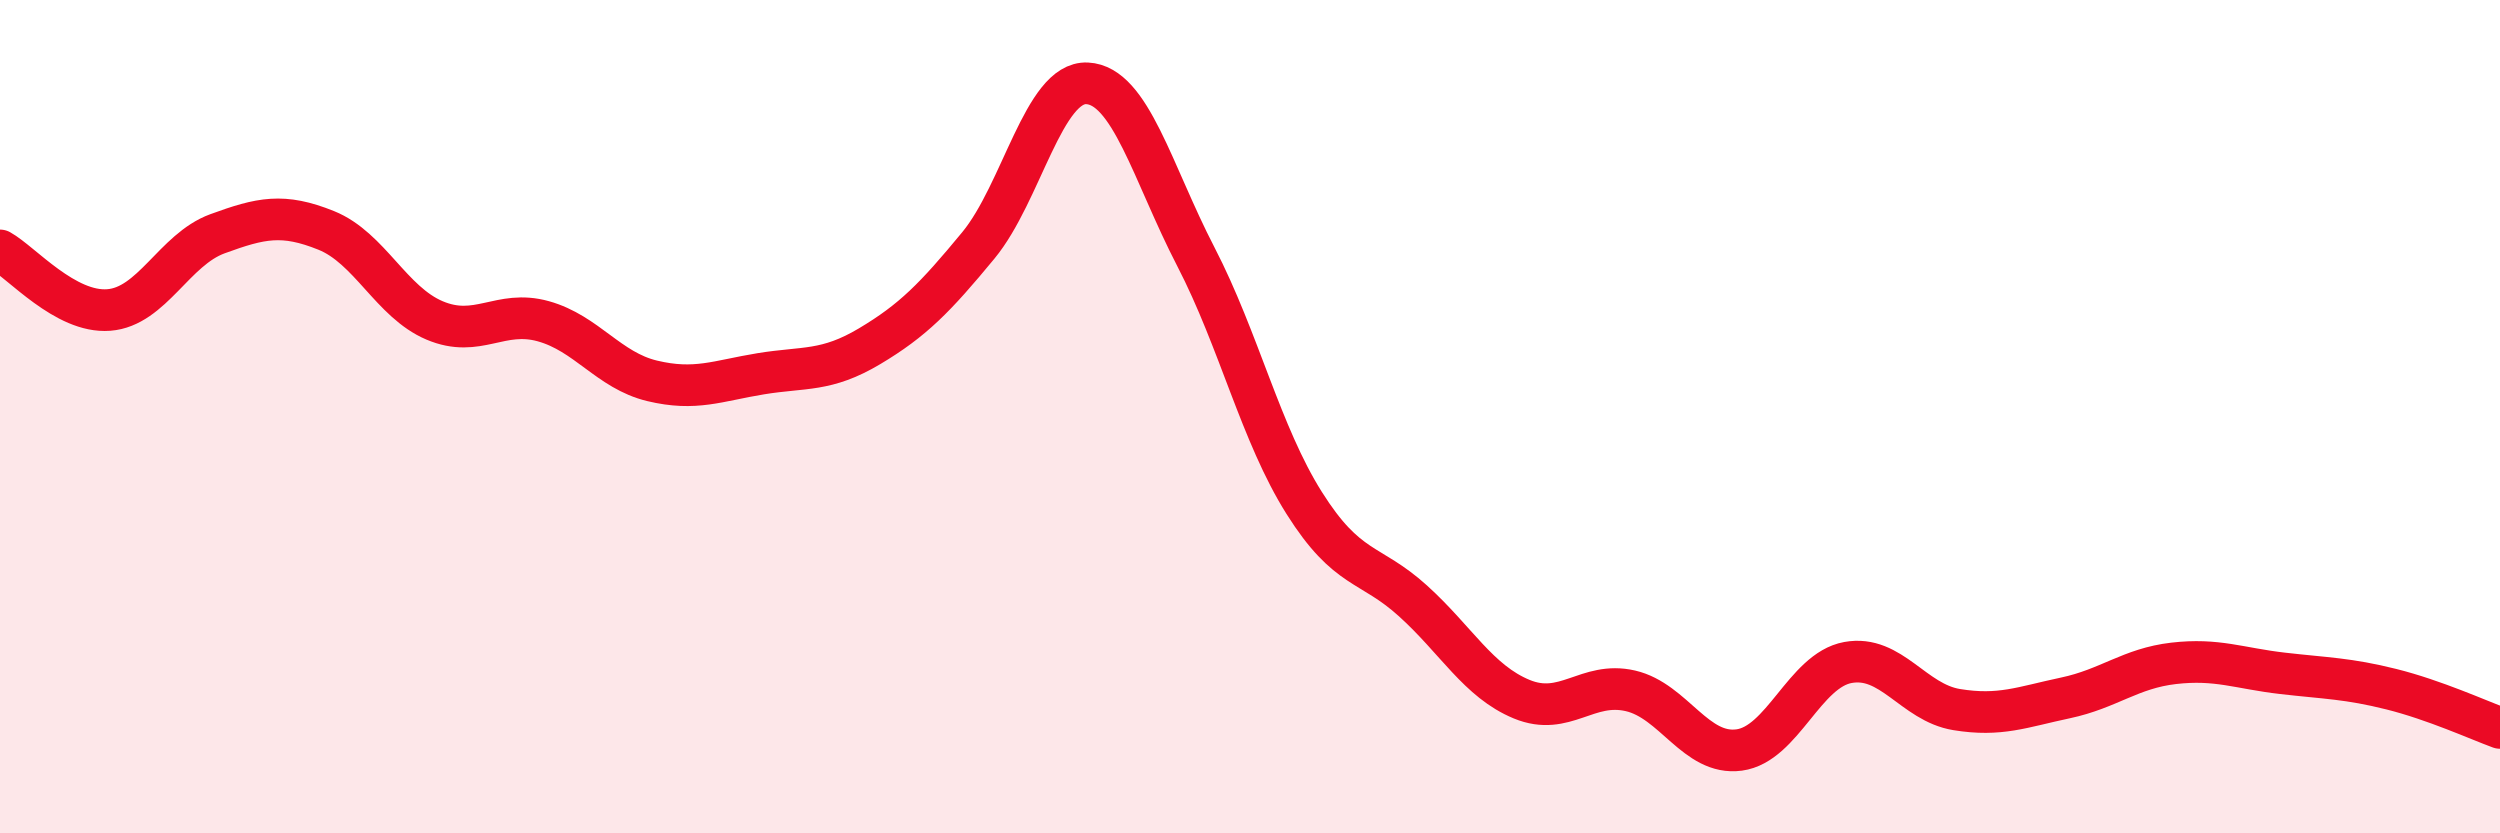 
    <svg width="60" height="20" viewBox="0 0 60 20" xmlns="http://www.w3.org/2000/svg">
      <path
        d="M 0,6.01 C 0.52,6.3 1.57,7.52 2.61,7.44 C 3.65,7.36 4.18,5.99 5.22,5.61 C 6.26,5.23 6.79,5.11 7.83,5.53 C 8.87,5.95 9.39,7.25 10.43,7.69 C 11.47,8.13 12,7.42 13.04,7.71 C 14.08,8 14.61,8.89 15.65,9.14 C 16.69,9.39 17.22,9.14 18.26,8.97 C 19.3,8.8 19.83,8.93 20.87,8.31 C 21.91,7.69 22.44,7.15 23.48,5.89 C 24.52,4.63 25.05,1.95 26.09,2 C 27.13,2.05 27.66,4.15 28.7,6.16 C 29.74,8.17 30.26,10.42 31.3,12.07 C 32.34,13.72 32.87,13.48 33.91,14.42 C 34.95,15.36 35.48,16.35 36.52,16.78 C 37.56,17.21 38.09,16.34 39.13,16.58 C 40.17,16.82 40.7,18.14 41.74,18 C 42.78,17.86 43.31,16.09 44.35,15.9 C 45.39,15.71 45.92,16.86 46.96,17.03 C 48,17.2 48.53,16.97 49.57,16.75 C 50.61,16.53 51.13,16.04 52.17,15.92 C 53.21,15.8 53.74,16.04 54.78,16.16 C 55.82,16.28 56.35,16.28 57.39,16.54 C 58.43,16.8 59.48,17.28 60,17.47L60 20L0 20Z"
        fill="#EB0A25"
        opacity="0.1"
        stroke-linecap="round"
        stroke-linejoin="round"
      />
      <path
        d="M 0,6.01 C 0.52,6.3 1.57,7.52 2.61,7.44 C 3.65,7.36 4.18,5.99 5.22,5.61 C 6.26,5.23 6.79,5.11 7.83,5.53 C 8.87,5.95 9.39,7.25 10.43,7.69 C 11.47,8.13 12,7.42 13.04,7.71 C 14.08,8 14.61,8.89 15.65,9.14 C 16.69,9.39 17.22,9.14 18.26,8.97 C 19.3,8.8 19.83,8.93 20.87,8.31 C 21.91,7.69 22.44,7.15 23.48,5.89 C 24.52,4.63 25.05,1.95 26.09,2 C 27.13,2.05 27.66,4.15 28.7,6.16 C 29.74,8.17 30.26,10.42 31.3,12.07 C 32.34,13.72 32.87,13.48 33.91,14.42 C 34.95,15.36 35.48,16.35 36.52,16.78 C 37.56,17.21 38.09,16.34 39.13,16.58 C 40.17,16.82 40.7,18.14 41.74,18 C 42.78,17.86 43.31,16.09 44.35,15.9 C 45.39,15.71 45.92,16.86 46.96,17.03 C 48,17.2 48.53,16.97 49.57,16.75 C 50.61,16.53 51.13,16.04 52.17,15.92 C 53.21,15.8 53.74,16.04 54.78,16.16 C 55.82,16.28 56.35,16.28 57.39,16.54 C 58.43,16.8 59.48,17.28 60,17.47"
        stroke="#EB0A25"
        stroke-width="1"
        fill="none"
        stroke-linecap="round"
        stroke-linejoin="round"
      />
    </svg>
  